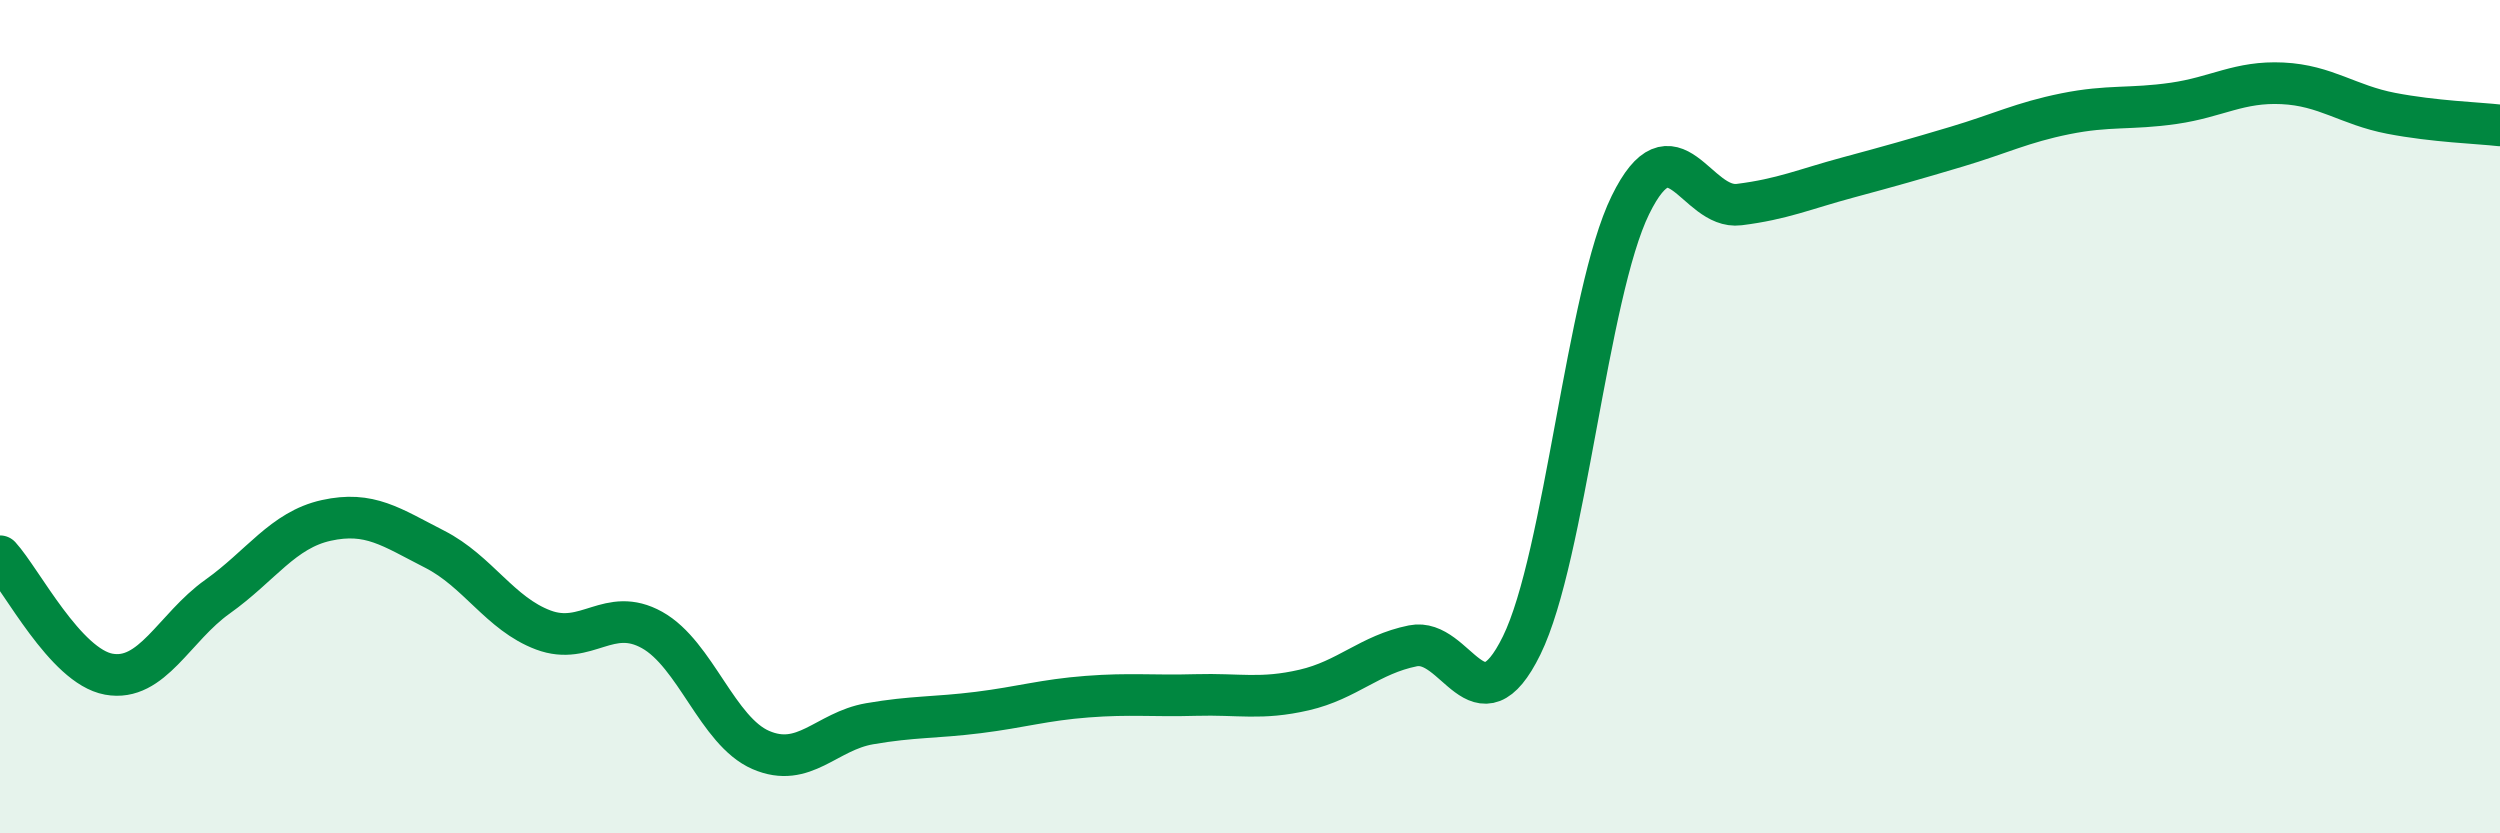 
    <svg width="60" height="20" viewBox="0 0 60 20" xmlns="http://www.w3.org/2000/svg">
      <path
        d="M 0,13.35 C 0.52,13.92 1.57,15.99 2.61,16.18 C 3.65,16.37 4.18,15.06 5.22,14.32 C 6.26,13.58 6.79,12.72 7.83,12.49 C 8.87,12.26 9.39,12.65 10.43,13.18 C 11.47,13.71 12,14.73 13.04,15.12 C 14.08,15.51 14.61,14.54 15.65,15.12 C 16.69,15.7 17.22,17.55 18.26,18 C 19.3,18.45 19.83,17.55 20.87,17.37 C 21.91,17.19 22.44,17.23 23.48,17.1 C 24.52,16.97 25.05,16.8 26.09,16.72 C 27.13,16.64 27.66,16.71 28.7,16.68 C 29.74,16.65 30.26,16.8 31.3,16.56 C 32.34,16.32 32.87,15.71 33.91,15.5 C 34.95,15.29 35.48,17.61 36.52,15.49 C 37.56,13.37 38.09,7.04 39.13,4.92 C 40.17,2.8 40.7,5.04 41.74,4.91 C 42.78,4.78 43.31,4.54 44.35,4.26 C 45.39,3.98 45.92,3.83 46.96,3.52 C 48,3.21 48.53,2.94 49.57,2.73 C 50.61,2.52 51.13,2.63 52.17,2.48 C 53.21,2.33 53.74,1.95 54.78,2 C 55.82,2.05 56.35,2.52 57.39,2.72 C 58.43,2.92 59.48,2.95 60,3.01L60 20L0 20Z"
        fill="#008740"
        opacity="0.1"
        stroke-linecap="round"
        stroke-linejoin="round"
      />
      <path
        d="M 0,13.35 C 0.52,13.92 1.57,15.99 2.61,16.18 C 3.65,16.37 4.18,15.06 5.22,14.32 C 6.26,13.58 6.79,12.72 7.83,12.49 C 8.87,12.26 9.39,12.65 10.43,13.18 C 11.47,13.71 12,14.73 13.04,15.12 C 14.08,15.51 14.61,14.54 15.65,15.12 C 16.69,15.7 17.22,17.55 18.26,18 C 19.3,18.45 19.83,17.55 20.87,17.37 C 21.91,17.19 22.44,17.23 23.48,17.1 C 24.52,16.97 25.05,16.8 26.09,16.72 C 27.13,16.64 27.66,16.71 28.7,16.68 C 29.74,16.65 30.26,16.8 31.3,16.56 C 32.34,16.32 32.87,15.71 33.91,15.5 C 34.95,15.29 35.48,17.61 36.52,15.49 C 37.56,13.37 38.09,7.04 39.13,4.92 C 40.17,2.8 40.7,5.04 41.74,4.91 C 42.78,4.78 43.31,4.54 44.35,4.26 C 45.39,3.98 45.92,3.83 46.96,3.52 C 48,3.21 48.53,2.94 49.57,2.73 C 50.61,2.52 51.13,2.63 52.17,2.48 C 53.21,2.33 53.74,1.95 54.78,2 C 55.82,2.05 56.35,2.52 57.39,2.72 C 58.43,2.92 59.48,2.95 60,3.01"
        stroke="#008740"
        stroke-width="1"
        fill="none"
        stroke-linecap="round"
        stroke-linejoin="round"
      />
    </svg>
  